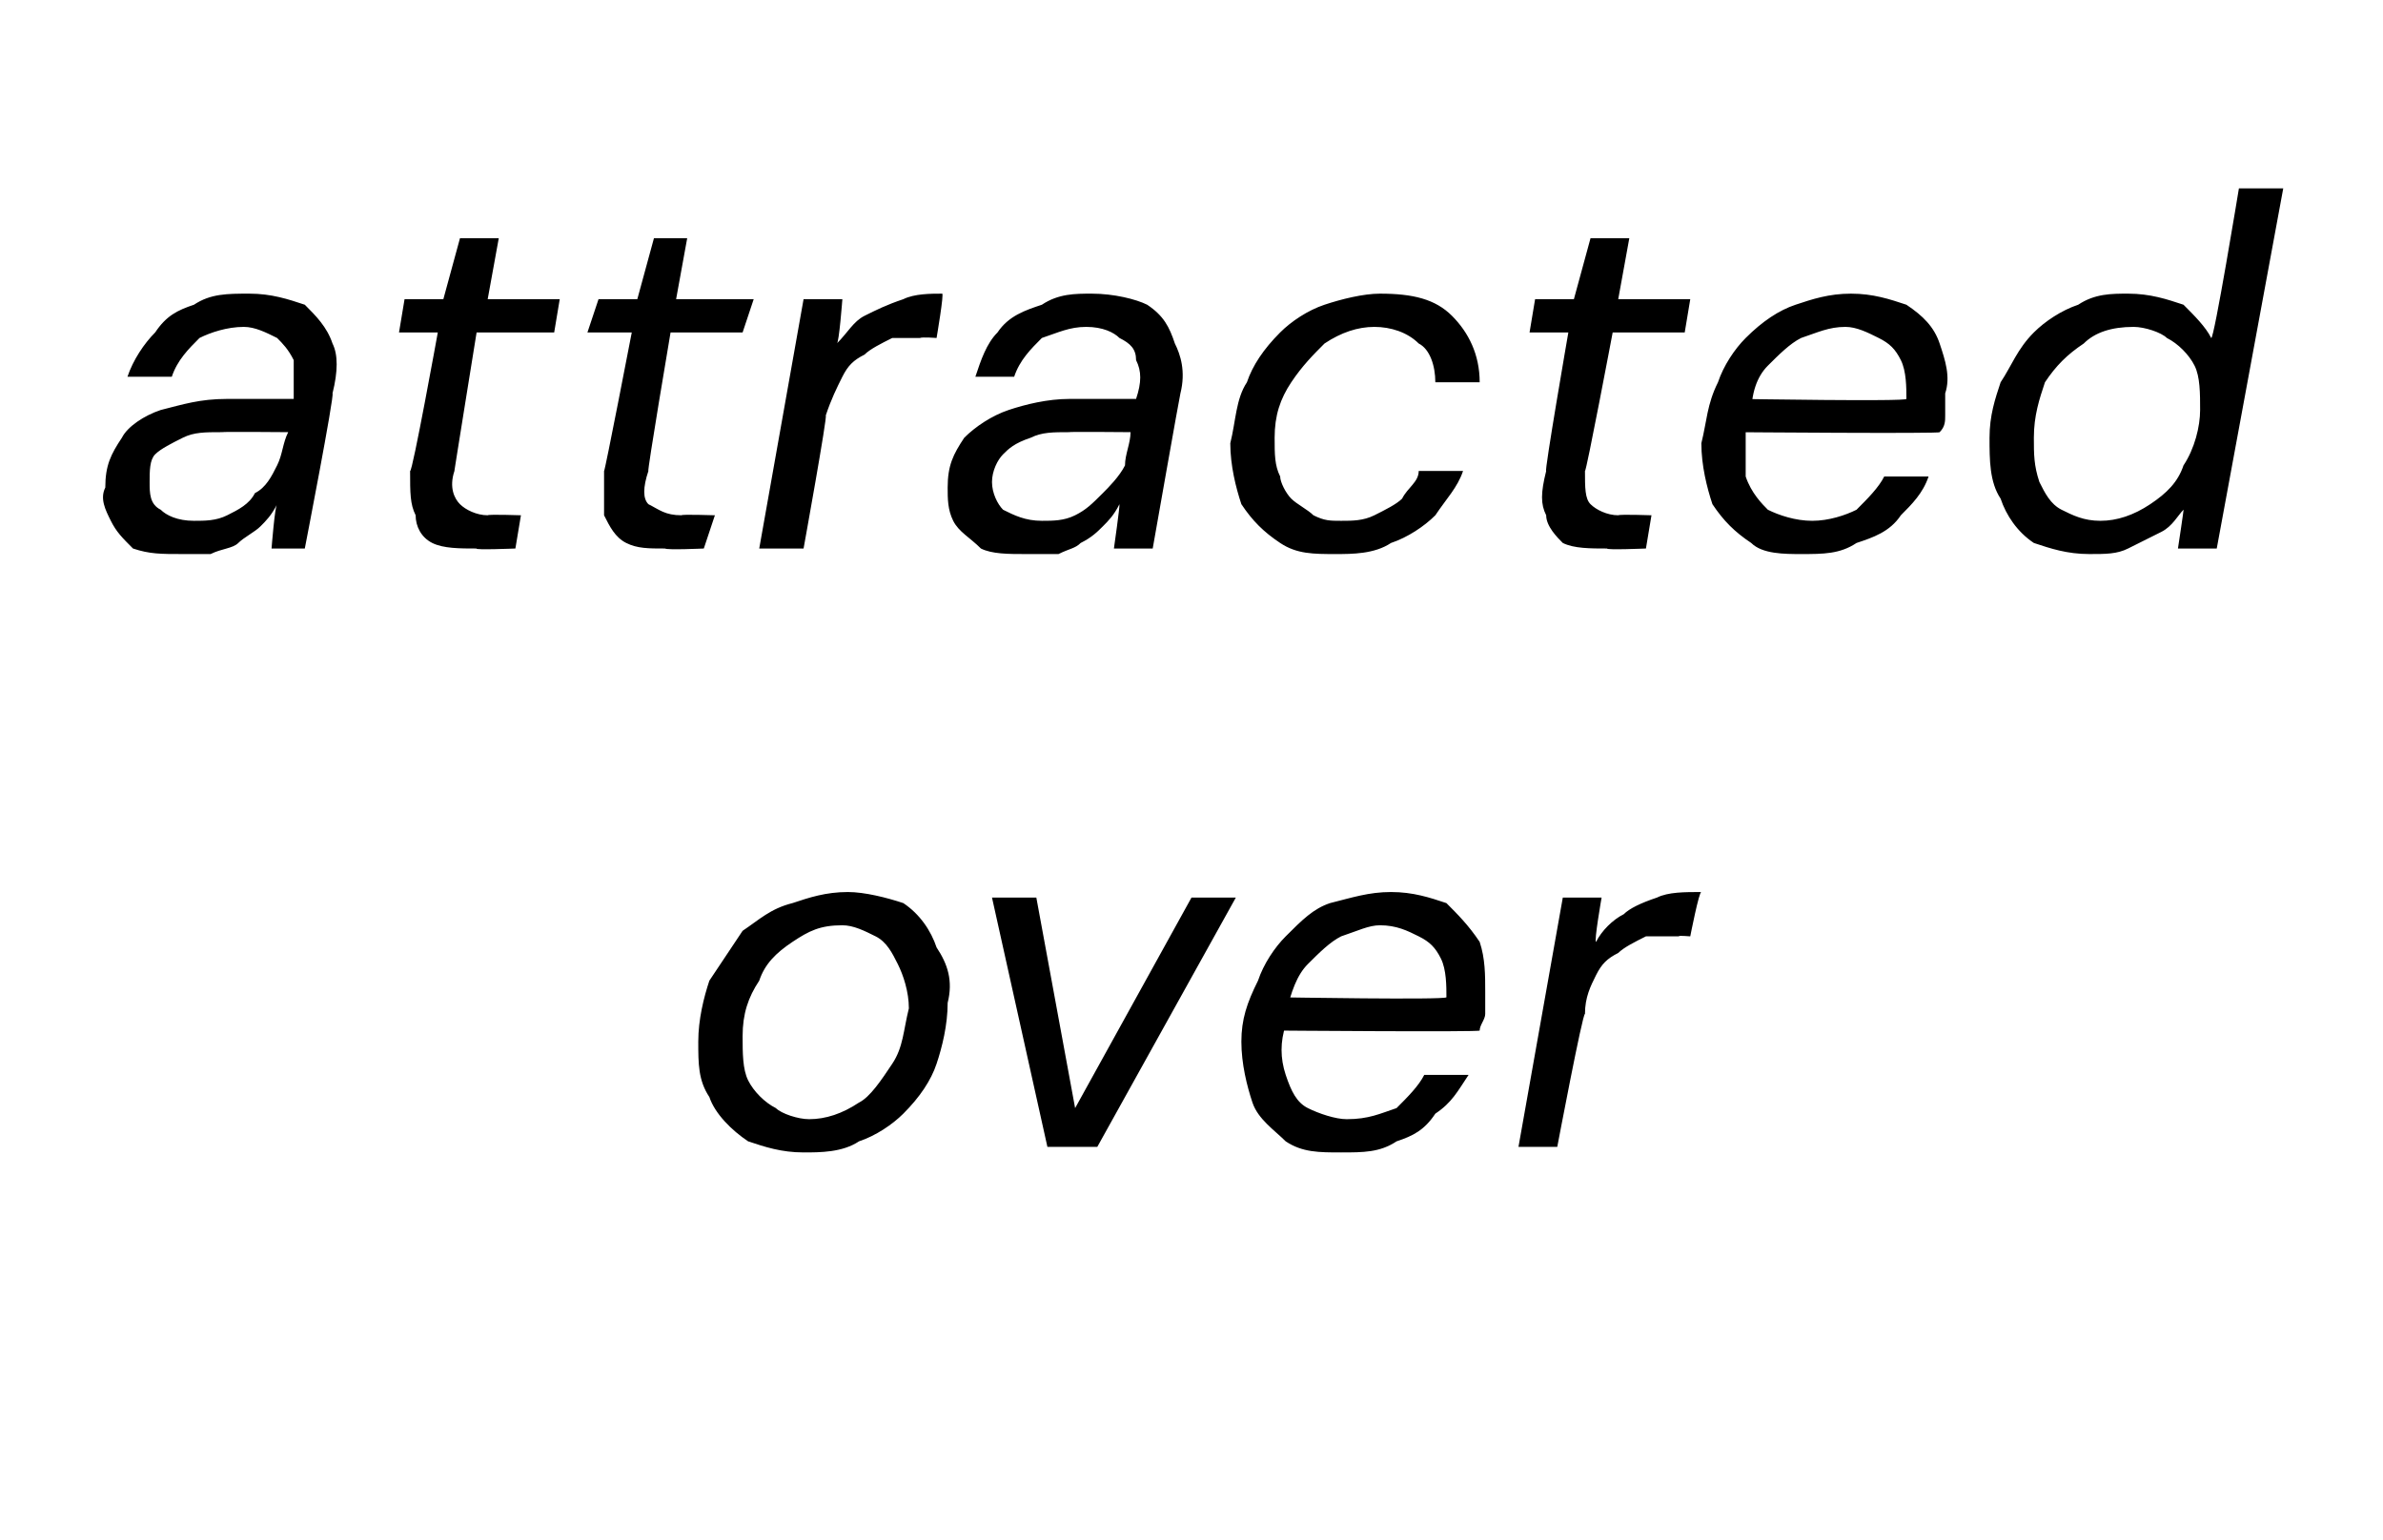 <?xml version="1.0" standalone="no"?><!DOCTYPE svg PUBLIC "-//W3C//DTD SVG 1.1//EN" "http://www.w3.org/Graphics/SVG/1.1/DTD/svg11.dtd"><svg xmlns="http://www.w3.org/2000/svg" version="1.1" width="43px" height="27.8px" viewBox="0 -4 43 27.8" style="top:-4px">  <desc>attracted over</desc>  <defs/>  <g id="Polygon60026">    <path d="M 14.5 16.8 C 14.1 16.8 13.8 16.7 13.5 16.6 C 13.2 16.4 12.9 16.1 12.8 15.8 C 12.6 15.5 12.6 15.2 12.6 14.8 C 12.6 14.4 12.7 14 12.8 13.7 C 13 13.4 13.2 13.1 13.4 12.8 C 13.7 12.6 13.9 12.4 14.3 12.3 C 14.6 12.2 14.9 12.1 15.3 12.1 C 15.6 12.1 16 12.2 16.3 12.3 C 16.6 12.5 16.8 12.8 16.9 13.1 C 17.1 13.4 17.2 13.7 17.1 14.1 C 17.1 14.5 17 14.9 16.9 15.2 C 16.8 15.5 16.6 15.8 16.3 16.1 C 16.1 16.3 15.8 16.5 15.5 16.6 C 15.2 16.8 14.8 16.8 14.5 16.8 Z M 14.6 16.2 C 14.9 16.2 15.2 16.1 15.5 15.9 C 15.7 15.8 15.9 15.5 16.1 15.2 C 16.3 14.9 16.3 14.6 16.4 14.2 C 16.4 13.9 16.3 13.6 16.2 13.4 C 16.1 13.2 16 13 15.8 12.9 C 15.6 12.8 15.4 12.7 15.2 12.7 C 14.8 12.7 14.6 12.8 14.3 13 C 14 13.2 13.8 13.4 13.7 13.7 C 13.5 14 13.4 14.3 13.4 14.7 C 13.4 15 13.4 15.3 13.5 15.5 C 13.6 15.7 13.8 15.9 14 16 C 14.1 16.1 14.4 16.2 14.6 16.2 Z M 18.9 16.7 L 17.9 12.2 L 18.7 12.2 L 19.4 16 L 21.5 12.2 L 22.3 12.2 L 19.8 16.7 L 18.9 16.7 Z M 24.2 16.8 C 23.8 16.8 23.5 16.8 23.2 16.6 C 23 16.4 22.7 16.2 22.6 15.9 C 22.5 15.6 22.4 15.2 22.4 14.8 C 22.4 14.4 22.5 14.1 22.7 13.7 C 22.8 13.4 23 13.1 23.2 12.9 C 23.5 12.6 23.7 12.4 24 12.3 C 24.4 12.2 24.7 12.1 25.1 12.1 C 25.5 12.1 25.8 12.2 26.1 12.3 C 26.3 12.5 26.5 12.7 26.7 13 C 26.8 13.3 26.8 13.6 26.8 13.9 C 26.8 14 26.8 14.1 26.8 14.3 C 26.8 14.4 26.7 14.5 26.7 14.6 C 26.71 14.63 23 14.6 23 14.6 L 23.1 14 C 23.1 14 26.07 14.05 26.1 14 C 26.1 13.8 26.1 13.5 26 13.3 C 25.9 13.1 25.8 13 25.6 12.9 C 25.4 12.8 25.2 12.7 24.9 12.7 C 24.7 12.7 24.5 12.8 24.2 12.9 C 24 13 23.8 13.2 23.6 13.4 C 23.4 13.6 23.3 13.9 23.2 14.3 C 23.2 14.3 23.2 14.5 23.2 14.5 C 23.1 14.8 23.1 15.1 23.2 15.4 C 23.3 15.7 23.4 15.9 23.6 16 C 23.8 16.1 24.1 16.2 24.3 16.2 C 24.7 16.2 24.9 16.1 25.2 16 C 25.4 15.8 25.6 15.6 25.7 15.4 C 25.7 15.4 26.5 15.4 26.5 15.4 C 26.3 15.7 26.2 15.9 25.9 16.1 C 25.7 16.4 25.5 16.5 25.2 16.6 C 24.9 16.8 24.6 16.8 24.2 16.8 Z M 27.4 16.7 L 28.2 12.2 L 28.9 12.2 C 28.9 12.2 28.76 13 28.8 13 C 28.9 12.8 29.1 12.6 29.3 12.5 C 29.4 12.4 29.6 12.3 29.9 12.2 C 30.1 12.1 30.4 12.1 30.7 12.1 C 30.66 12.08 30.5 12.9 30.5 12.9 C 30.5 12.9 30.26 12.88 30.3 12.9 C 30.1 12.9 29.9 12.9 29.7 12.9 C 29.5 13 29.3 13.1 29.2 13.2 C 29 13.3 28.9 13.4 28.8 13.6 C 28.7 13.8 28.6 14 28.6 14.3 C 28.56 14.27 28.1 16.7 28.1 16.7 L 27.4 16.7 Z " stroke="none" fill="#000"/>  </g>  <g id="Polygon60025">    <path d="M 3.3 6 C 2.9 6 2.7 6 2.4 5.9 C 2.2 5.7 2.1 5.6 2 5.4 C 1.9 5.2 1.8 5 1.9 4.8 C 1.9 4.4 2 4.2 2.2 3.9 C 2.3 3.7 2.6 3.5 2.9 3.4 C 3.3 3.3 3.6 3.2 4.1 3.2 C 4.1 3.2 5.3 3.2 5.3 3.2 C 5.3 2.9 5.3 2.7 5.3 2.5 C 5.2 2.3 5.1 2.2 5 2.1 C 4.8 2 4.6 1.9 4.4 1.9 C 4.1 1.9 3.8 2 3.6 2.1 C 3.4 2.3 3.2 2.5 3.1 2.8 C 3.1 2.8 2.3 2.8 2.3 2.8 C 2.4 2.5 2.6 2.2 2.8 2 C 3 1.7 3.2 1.6 3.5 1.5 C 3.8 1.3 4.1 1.3 4.5 1.3 C 4.9 1.3 5.2 1.4 5.5 1.5 C 5.7 1.7 5.9 1.9 6 2.2 C 6.1 2.4 6.1 2.7 6 3.1 C 6.04 3.12 5.5 5.9 5.5 5.9 L 4.9 5.9 C 4.9 5.9 4.96 5.13 5 5.1 C 4.9 5.3 4.8 5.4 4.7 5.5 C 4.6 5.6 4.4 5.7 4.3 5.8 C 4.2 5.9 4 5.9 3.8 6 C 3.7 6 3.5 6 3.3 6 Z M 3.5 5.4 C 3.7 5.4 3.9 5.4 4.1 5.3 C 4.3 5.2 4.5 5.1 4.6 4.9 C 4.8 4.8 4.9 4.6 5 4.4 C 5.1 4.2 5.1 4 5.2 3.8 C 5.15 3.82 5.2 3.8 5.2 3.8 C 5.2 3.8 4.03 3.79 4 3.8 C 3.7 3.8 3.5 3.8 3.3 3.9 C 3.1 4 2.9 4.1 2.8 4.2 C 2.7 4.3 2.7 4.5 2.7 4.7 C 2.7 4.9 2.7 5.1 2.9 5.2 C 3 5.3 3.2 5.4 3.5 5.4 Z M 8.6 5.9 C 8.3 5.9 8 5.9 7.8 5.8 C 7.6 5.7 7.5 5.5 7.5 5.3 C 7.4 5.1 7.4 4.9 7.4 4.5 C 7.44 4.54 7.9 2 7.9 2 L 7.2 2 L 7.3 1.4 L 8 1.4 L 8.3 0.3 L 9 0.3 L 8.8 1.4 L 10.1 1.4 L 10 2 L 8.6 2 C 8.6 2 8.19 4.54 8.2 4.5 C 8.1 4.8 8.2 5 8.3 5.1 C 8.4 5.2 8.6 5.3 8.8 5.3 C 8.82 5.28 9.4 5.3 9.4 5.3 L 9.3 5.9 C 9.3 5.9 8.56 5.93 8.6 5.9 Z M 12 5.9 C 11.7 5.9 11.5 5.9 11.3 5.8 C 11.1 5.7 11 5.5 10.9 5.3 C 10.9 5.1 10.9 4.9 10.9 4.5 C 10.91 4.54 11.4 2 11.4 2 L 10.6 2 L 10.8 1.4 L 11.5 1.4 L 11.8 0.3 L 12.4 0.3 L 12.2 1.4 L 13.6 1.4 L 13.4 2 L 12.1 2 C 12.1 2 11.67 4.54 11.7 4.5 C 11.6 4.8 11.6 5 11.7 5.1 C 11.9 5.2 12 5.3 12.3 5.3 C 12.29 5.28 12.9 5.3 12.9 5.3 L 12.7 5.9 C 12.7 5.9 12.04 5.93 12 5.9 Z M 13.7 5.9 L 14.5 1.4 L 15.2 1.4 C 15.2 1.4 15.14 2.2 15.1 2.2 C 15.3 2 15.4 1.8 15.6 1.7 C 15.8 1.6 16 1.5 16.3 1.4 C 16.5 1.3 16.8 1.3 17 1.3 C 17.04 1.28 16.9 2.1 16.9 2.1 C 16.9 2.1 16.64 2.08 16.6 2.1 C 16.4 2.1 16.2 2.1 16.1 2.1 C 15.9 2.2 15.7 2.3 15.6 2.4 C 15.4 2.5 15.3 2.6 15.2 2.8 C 15.1 3 15 3.2 14.9 3.5 C 14.94 3.47 14.5 5.9 14.5 5.9 L 13.7 5.9 Z M 18.5 6 C 18.2 6 17.9 6 17.7 5.9 C 17.5 5.7 17.3 5.6 17.2 5.4 C 17.1 5.2 17.1 5 17.1 4.8 C 17.1 4.4 17.2 4.2 17.4 3.9 C 17.6 3.7 17.9 3.5 18.2 3.4 C 18.5 3.3 18.9 3.2 19.3 3.2 C 19.3 3.2 20.5 3.2 20.5 3.2 C 20.6 2.9 20.6 2.7 20.5 2.5 C 20.5 2.3 20.4 2.2 20.2 2.1 C 20.1 2 19.9 1.9 19.6 1.9 C 19.3 1.9 19.1 2 18.8 2.1 C 18.6 2.3 18.4 2.5 18.3 2.8 C 18.3 2.8 17.6 2.8 17.6 2.8 C 17.7 2.5 17.8 2.2 18 2 C 18.2 1.7 18.5 1.6 18.8 1.5 C 19.1 1.3 19.4 1.3 19.7 1.3 C 20.1 1.3 20.5 1.4 20.7 1.5 C 21 1.7 21.1 1.9 21.2 2.2 C 21.3 2.4 21.4 2.7 21.3 3.1 C 21.29 3.12 20.8 5.9 20.8 5.9 L 20.1 5.9 C 20.1 5.9 20.21 5.13 20.2 5.1 C 20.1 5.3 20 5.4 19.9 5.5 C 19.8 5.6 19.7 5.7 19.5 5.8 C 19.4 5.9 19.3 5.9 19.1 6 C 18.9 6 18.7 6 18.5 6 Z M 18.8 5.4 C 19 5.4 19.2 5.4 19.4 5.3 C 19.6 5.2 19.7 5.1 19.9 4.9 C 20 4.8 20.2 4.6 20.3 4.4 C 20.3 4.2 20.4 4 20.4 3.8 C 20.41 3.82 20.4 3.8 20.4 3.8 C 20.4 3.8 19.28 3.79 19.3 3.8 C 19 3.8 18.8 3.8 18.6 3.9 C 18.3 4 18.2 4.1 18.1 4.2 C 18 4.3 17.9 4.5 17.9 4.7 C 17.9 4.9 18 5.1 18.1 5.2 C 18.3 5.3 18.5 5.4 18.8 5.4 Z M 24.1 6 C 23.7 6 23.4 6 23.1 5.8 C 22.8 5.6 22.6 5.4 22.4 5.1 C 22.3 4.8 22.2 4.4 22.2 4 C 22.3 3.6 22.3 3.2 22.5 2.9 C 22.6 2.6 22.8 2.3 23.1 2 C 23.3 1.8 23.6 1.6 23.9 1.5 C 24.2 1.4 24.6 1.3 24.9 1.3 C 25.5 1.3 25.9 1.4 26.2 1.7 C 26.5 2 26.7 2.4 26.7 2.9 C 26.7 2.9 25.9 2.9 25.9 2.9 C 25.9 2.6 25.8 2.3 25.6 2.2 C 25.4 2 25.1 1.9 24.8 1.9 C 24.5 1.9 24.2 2 23.9 2.2 C 23.7 2.4 23.5 2.6 23.3 2.9 C 23.1 3.2 23 3.5 23 3.9 C 23 4.2 23 4.4 23.1 4.6 C 23.1 4.7 23.2 4.9 23.3 5 C 23.4 5.1 23.6 5.2 23.7 5.3 C 23.9 5.4 24 5.4 24.2 5.4 C 24.4 5.4 24.6 5.4 24.8 5.3 C 25 5.2 25.2 5.1 25.3 5 C 25.4 4.8 25.6 4.7 25.6 4.5 C 25.6 4.5 26.4 4.5 26.4 4.5 C 26.3 4.8 26.1 5 25.9 5.3 C 25.7 5.5 25.4 5.7 25.1 5.8 C 24.8 6 24.4 6 24.1 6 Z M 29 5.9 C 28.7 5.9 28.4 5.9 28.2 5.8 C 28.1 5.7 27.9 5.5 27.9 5.3 C 27.8 5.1 27.8 4.9 27.9 4.5 C 27.86 4.54 28.3 2 28.3 2 L 27.6 2 L 27.7 1.4 L 28.4 1.4 L 28.7 0.3 L 29.4 0.3 L 29.2 1.4 L 30.5 1.4 L 30.4 2 L 29.1 2 C 29.1 2 28.62 4.54 28.6 4.5 C 28.6 4.8 28.6 5 28.7 5.1 C 28.8 5.2 29 5.3 29.2 5.3 C 29.24 5.28 29.8 5.3 29.8 5.3 L 29.7 5.9 C 29.7 5.9 28.98 5.93 29 5.9 Z M 32.5 6 C 32.2 6 31.8 6 31.6 5.8 C 31.3 5.6 31.1 5.4 30.9 5.1 C 30.8 4.8 30.7 4.4 30.7 4 C 30.8 3.6 30.8 3.3 31 2.9 C 31.1 2.6 31.3 2.3 31.5 2.1 C 31.8 1.8 32.1 1.6 32.4 1.5 C 32.7 1.4 33 1.3 33.4 1.3 C 33.8 1.3 34.1 1.4 34.4 1.5 C 34.7 1.7 34.9 1.9 35 2.2 C 35.1 2.5 35.2 2.8 35.1 3.1 C 35.1 3.2 35.1 3.3 35.1 3.5 C 35.1 3.6 35.1 3.7 35 3.8 C 35.04 3.83 31.3 3.8 31.3 3.8 L 31.4 3.2 C 31.4 3.2 34.4 3.25 34.4 3.2 C 34.4 3 34.4 2.7 34.3 2.5 C 34.2 2.3 34.1 2.2 33.9 2.1 C 33.7 2 33.5 1.9 33.3 1.9 C 33 1.9 32.8 2 32.5 2.1 C 32.3 2.2 32.1 2.4 31.9 2.6 C 31.7 2.8 31.6 3.1 31.6 3.5 C 31.6 3.5 31.5 3.7 31.5 3.7 C 31.5 4 31.5 4.3 31.5 4.6 C 31.6 4.9 31.8 5.1 31.9 5.2 C 32.1 5.3 32.4 5.4 32.7 5.4 C 33 5.4 33.3 5.3 33.5 5.2 C 33.7 5 33.9 4.8 34 4.6 C 34 4.6 34.8 4.6 34.8 4.6 C 34.7 4.9 34.5 5.1 34.3 5.3 C 34.1 5.6 33.8 5.7 33.5 5.8 C 33.2 6 32.9 6 32.5 6 Z M 37.7 6 C 37.3 6 37 5.9 36.7 5.8 C 36.4 5.6 36.2 5.3 36.1 5 C 35.9 4.7 35.9 4.3 35.9 3.9 C 35.9 3.5 36 3.2 36.1 2.9 C 36.3 2.6 36.4 2.3 36.7 2 C 36.9 1.8 37.2 1.6 37.5 1.5 C 37.8 1.3 38.1 1.3 38.4 1.3 C 38.8 1.3 39.1 1.4 39.4 1.5 C 39.6 1.7 39.8 1.9 39.9 2.1 C 39.95 2.14 40.4 -0.6 40.4 -0.6 L 41.2 -0.6 L 40 5.9 L 39.3 5.9 C 39.3 5.9 39.41 5.18 39.4 5.2 C 39.3 5.3 39.2 5.5 39 5.6 C 38.8 5.7 38.6 5.8 38.4 5.9 C 38.2 6 38 6 37.7 6 Z M 37.9 5.4 C 38.2 5.4 38.5 5.3 38.8 5.1 C 39.1 4.9 39.3 4.7 39.4 4.4 C 39.6 4.1 39.7 3.7 39.7 3.4 C 39.7 3.1 39.7 2.8 39.6 2.6 C 39.5 2.4 39.3 2.2 39.1 2.1 C 39 2 38.7 1.9 38.5 1.9 C 38.1 1.9 37.8 2 37.6 2.2 C 37.3 2.4 37.1 2.6 36.9 2.9 C 36.8 3.2 36.7 3.5 36.7 3.9 C 36.7 4.2 36.7 4.4 36.8 4.7 C 36.9 4.9 37 5.1 37.2 5.2 C 37.4 5.3 37.6 5.4 37.9 5.4 Z " stroke="none" fill="#000"/>  </g></svg>